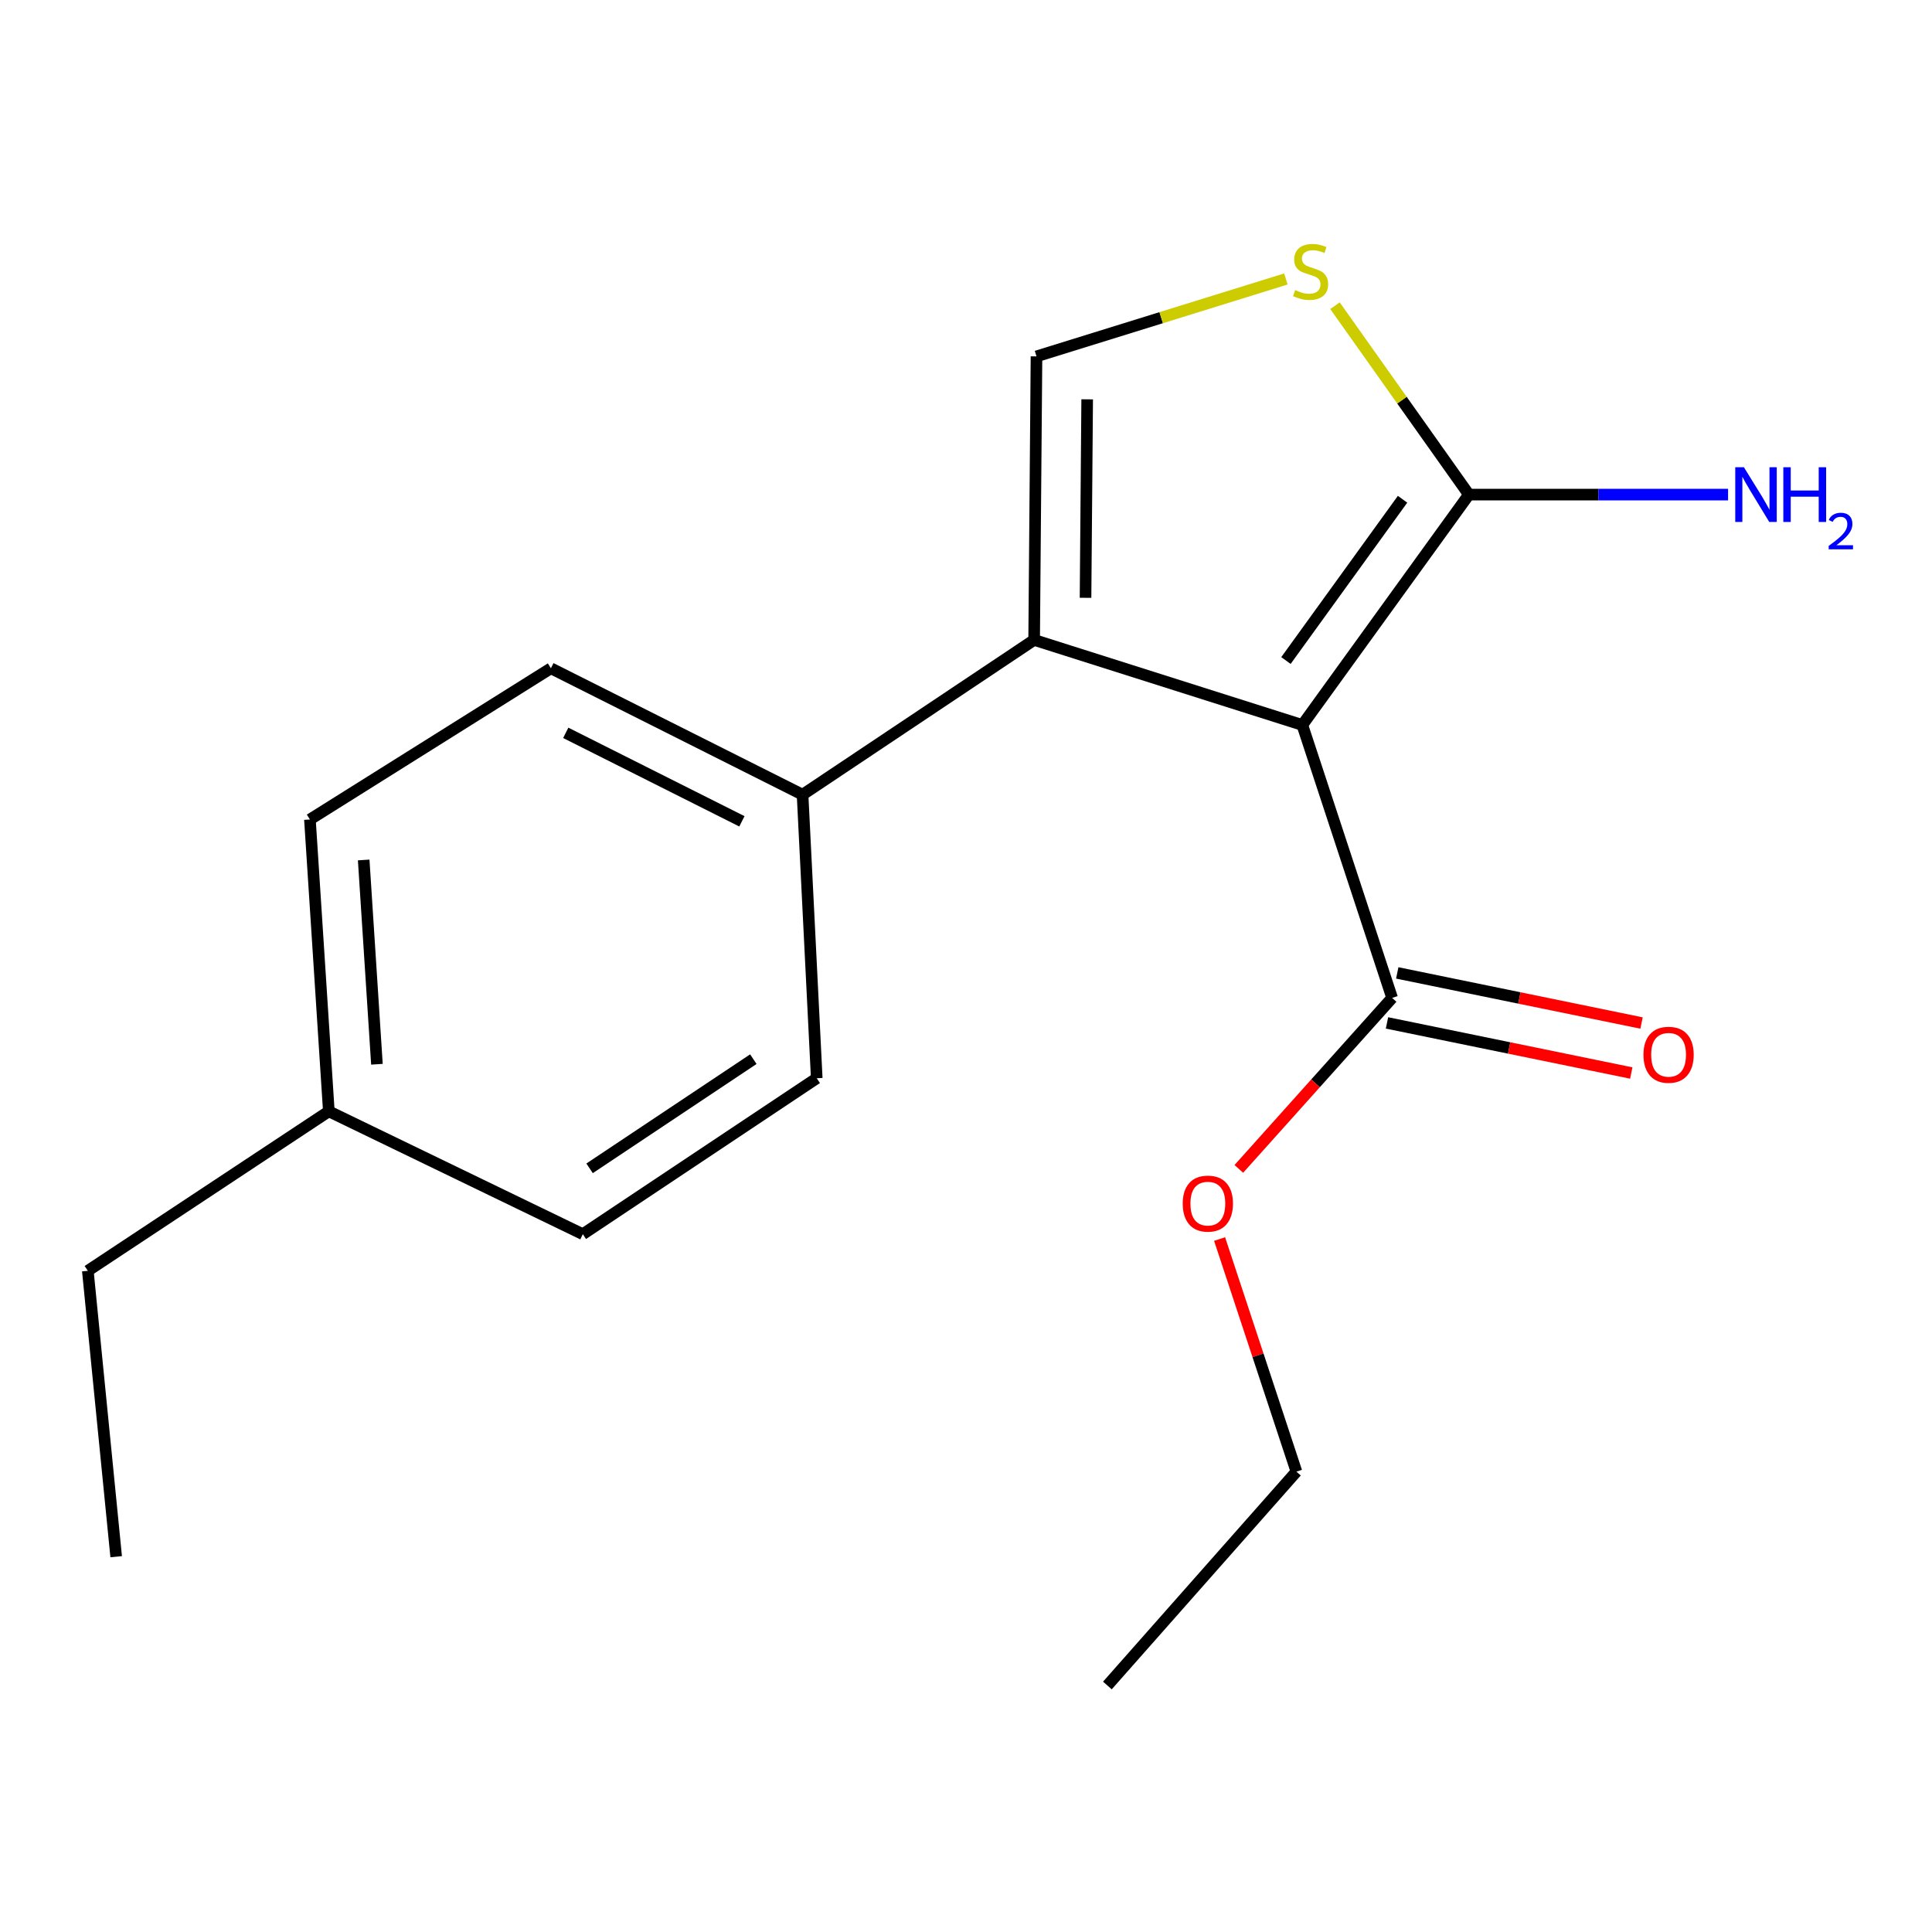 <?xml version='1.0' encoding='iso-8859-1'?>
<svg version='1.1' baseProfile='full'
              xmlns='http://www.w3.org/2000/svg'
                      xmlns:rdkit='http://www.rdkit.org/xml'
                      xmlns:xlink='http://www.w3.org/1999/xlink'
                  xml:space='preserve'
width='1000px' height='1000px' viewBox='0 0 1000 1000'>
<!-- END OF HEADER -->
<rect style='opacity:1.0;fill:#FFFFFF;stroke:none' width='1000' height='1000' x='0' y='0'> </rect>
<path class='bond-0' d='M 674.079,375.253 L 535.268,331.224' style='fill:none;fill-rule:evenodd;stroke:#000000;stroke-width:6px;stroke-linecap:butt;stroke-linejoin:miter;stroke-opacity:1' />
<path class='bond-1' d='M 674.079,375.253 L 760.303,256.007' style='fill:none;fill-rule:evenodd;stroke:#000000;stroke-width:6px;stroke-linecap:butt;stroke-linejoin:miter;stroke-opacity:1' />
<path class='bond-1' d='M 665.605,341.887 L 725.962,258.414' style='fill:none;fill-rule:evenodd;stroke:#000000;stroke-width:6px;stroke-linecap:butt;stroke-linejoin:miter;stroke-opacity:1' />
<path class='bond-4' d='M 674.079,375.253 L 720.559,516.515' style='fill:none;fill-rule:evenodd;stroke:#000000;stroke-width:6px;stroke-linecap:butt;stroke-linejoin:miter;stroke-opacity:1' />
<path class='bond-2' d='M 535.268,331.224 L 536.487,184.459' style='fill:none;fill-rule:evenodd;stroke:#000000;stroke-width:6px;stroke-linecap:butt;stroke-linejoin:miter;stroke-opacity:1' />
<path class='bond-2' d='M 561.868,309.428 L 562.721,206.693' style='fill:none;fill-rule:evenodd;stroke:#000000;stroke-width:6px;stroke-linecap:butt;stroke-linejoin:miter;stroke-opacity:1' />
<path class='bond-5' d='M 535.268,331.224 L 415.405,411.328' style='fill:none;fill-rule:evenodd;stroke:#000000;stroke-width:6px;stroke-linecap:butt;stroke-linejoin:miter;stroke-opacity:1' />
<path class='bond-3' d='M 760.303,256.007 L 725.645,207.12' style='fill:none;fill-rule:evenodd;stroke:#000000;stroke-width:6px;stroke-linecap:butt;stroke-linejoin:miter;stroke-opacity:1' />
<path class='bond-3' d='M 725.645,207.12 L 690.986,158.233' style='fill:none;fill-rule:evenodd;stroke:#CCCC00;stroke-width:6px;stroke-linecap:butt;stroke-linejoin:miter;stroke-opacity:1' />
<path class='bond-7' d='M 760.303,256.007 L 827.376,256.007' style='fill:none;fill-rule:evenodd;stroke:#000000;stroke-width:6px;stroke-linecap:butt;stroke-linejoin:miter;stroke-opacity:1' />
<path class='bond-7' d='M 827.376,256.007 L 894.448,256.007' style='fill:none;fill-rule:evenodd;stroke:#0000FF;stroke-width:6px;stroke-linecap:butt;stroke-linejoin:miter;stroke-opacity:1' />
<path class='bond-18' d='M 536.487,184.459 L 601.029,164.429' style='fill:none;fill-rule:evenodd;stroke:#000000;stroke-width:6px;stroke-linecap:butt;stroke-linejoin:miter;stroke-opacity:1' />
<path class='bond-18' d='M 601.029,164.429 L 665.571,144.4' style='fill:none;fill-rule:evenodd;stroke:#CCCC00;stroke-width:6px;stroke-linecap:butt;stroke-linejoin:miter;stroke-opacity:1' />
<path class='bond-6' d='M 717.905,529.454 L 781.127,542.423' style='fill:none;fill-rule:evenodd;stroke:#000000;stroke-width:6px;stroke-linecap:butt;stroke-linejoin:miter;stroke-opacity:1' />
<path class='bond-6' d='M 781.127,542.423 L 844.349,555.392' style='fill:none;fill-rule:evenodd;stroke:#FF0000;stroke-width:6px;stroke-linecap:butt;stroke-linejoin:miter;stroke-opacity:1' />
<path class='bond-6' d='M 723.214,503.575 L 786.436,516.544' style='fill:none;fill-rule:evenodd;stroke:#000000;stroke-width:6px;stroke-linecap:butt;stroke-linejoin:miter;stroke-opacity:1' />
<path class='bond-6' d='M 786.436,516.544 L 849.658,529.513' style='fill:none;fill-rule:evenodd;stroke:#FF0000;stroke-width:6px;stroke-linecap:butt;stroke-linejoin:miter;stroke-opacity:1' />
<path class='bond-10' d='M 720.559,516.515 L 680.888,560.764' style='fill:none;fill-rule:evenodd;stroke:#000000;stroke-width:6px;stroke-linecap:butt;stroke-linejoin:miter;stroke-opacity:1' />
<path class='bond-10' d='M 680.888,560.764 L 641.218,605.013' style='fill:none;fill-rule:evenodd;stroke:#FF0000;stroke-width:6px;stroke-linecap:butt;stroke-linejoin:miter;stroke-opacity:1' />
<path class='bond-8' d='M 415.405,411.328 L 285.151,345.9' style='fill:none;fill-rule:evenodd;stroke:#000000;stroke-width:6px;stroke-linecap:butt;stroke-linejoin:miter;stroke-opacity:1' />
<path class='bond-8' d='M 384.009,425.121 L 292.831,379.321' style='fill:none;fill-rule:evenodd;stroke:#000000;stroke-width:6px;stroke-linecap:butt;stroke-linejoin:miter;stroke-opacity:1' />
<path class='bond-9' d='M 415.405,411.328 L 422.744,558.093' style='fill:none;fill-rule:evenodd;stroke:#000000;stroke-width:6px;stroke-linecap:butt;stroke-linejoin:miter;stroke-opacity:1' />
<path class='bond-11' d='M 285.151,345.9 L 160.416,424.17' style='fill:none;fill-rule:evenodd;stroke:#000000;stroke-width:6px;stroke-linecap:butt;stroke-linejoin:miter;stroke-opacity:1' />
<path class='bond-12' d='M 422.744,558.093 L 301.662,638.814' style='fill:none;fill-rule:evenodd;stroke:#000000;stroke-width:6px;stroke-linecap:butt;stroke-linejoin:miter;stroke-opacity:1' />
<path class='bond-12' d='M 389.927,548.221 L 305.171,604.725' style='fill:none;fill-rule:evenodd;stroke:#000000;stroke-width:6px;stroke-linecap:butt;stroke-linejoin:miter;stroke-opacity:1' />
<path class='bond-15' d='M 631.259,641.32 L 651.143,701.517' style='fill:none;fill-rule:evenodd;stroke:#FF0000;stroke-width:6px;stroke-linecap:butt;stroke-linejoin:miter;stroke-opacity:1' />
<path class='bond-15' d='M 651.143,701.517 L 671.026,761.715' style='fill:none;fill-rule:evenodd;stroke:#000000;stroke-width:6px;stroke-linecap:butt;stroke-linejoin:miter;stroke-opacity:1' />
<path class='bond-19' d='M 160.416,424.17 L 170.205,575.221' style='fill:none;fill-rule:evenodd;stroke:#000000;stroke-width:6px;stroke-linecap:butt;stroke-linejoin:miter;stroke-opacity:1' />
<path class='bond-19' d='M 188.246,445.119 L 195.099,550.855' style='fill:none;fill-rule:evenodd;stroke:#000000;stroke-width:6px;stroke-linecap:butt;stroke-linejoin:miter;stroke-opacity:1' />
<path class='bond-13' d='M 301.662,638.814 L 170.205,575.221' style='fill:none;fill-rule:evenodd;stroke:#000000;stroke-width:6px;stroke-linecap:butt;stroke-linejoin:miter;stroke-opacity:1' />
<path class='bond-14' d='M 170.205,575.221 L 45.455,657.762' style='fill:none;fill-rule:evenodd;stroke:#000000;stroke-width:6px;stroke-linecap:butt;stroke-linejoin:miter;stroke-opacity:1' />
<path class='bond-16' d='M 45.455,657.762 L 60.131,805.745' style='fill:none;fill-rule:evenodd;stroke:#000000;stroke-width:6px;stroke-linecap:butt;stroke-linejoin:miter;stroke-opacity:1' />
<path class='bond-17' d='M 671.026,761.715 L 573.178,872.406' style='fill:none;fill-rule:evenodd;stroke:#000000;stroke-width:6px;stroke-linecap:butt;stroke-linejoin:miter;stroke-opacity:1' />
<path  class='atom-4' d='M 670.364 150.149
Q 670.684 150.269, 672.004 150.829
Q 673.324 151.389, 674.764 151.749
Q 676.244 152.069, 677.684 152.069
Q 680.364 152.069, 681.924 150.789
Q 683.484 149.469, 683.484 147.189
Q 683.484 145.629, 682.684 144.669
Q 681.924 143.709, 680.724 143.189
Q 679.524 142.669, 677.524 142.069
Q 675.004 141.309, 673.484 140.589
Q 672.004 139.869, 670.924 138.349
Q 669.884 136.829, 669.884 134.269
Q 669.884 130.709, 672.284 128.509
Q 674.724 126.309, 679.524 126.309
Q 682.804 126.309, 686.524 127.869
L 685.604 130.949
Q 682.204 129.549, 679.644 129.549
Q 676.884 129.549, 675.364 130.709
Q 673.844 131.829, 673.884 133.789
Q 673.884 135.309, 674.644 136.229
Q 675.444 137.149, 676.564 137.669
Q 677.724 138.189, 679.644 138.789
Q 682.204 139.589, 683.724 140.389
Q 685.244 141.189, 686.324 142.829
Q 687.444 144.429, 687.444 147.189
Q 687.444 151.109, 684.804 153.229
Q 682.204 155.309, 677.844 155.309
Q 675.324 155.309, 673.404 154.749
Q 671.524 154.229, 669.284 153.309
L 670.364 150.149
' fill='#CCCC00'/>
<path  class='atom-7' d='M 850.655 545.948
Q 850.655 539.148, 854.015 535.348
Q 857.375 531.548, 863.655 531.548
Q 869.935 531.548, 873.295 535.348
Q 876.655 539.148, 876.655 545.948
Q 876.655 552.828, 873.255 556.748
Q 869.855 560.628, 863.655 560.628
Q 857.415 560.628, 854.015 556.748
Q 850.655 552.868, 850.655 545.948
M 863.655 557.428
Q 867.975 557.428, 870.295 554.548
Q 872.655 551.628, 872.655 545.948
Q 872.655 540.388, 870.295 537.588
Q 867.975 534.748, 863.655 534.748
Q 859.335 534.748, 856.975 537.548
Q 854.655 540.348, 854.655 545.948
Q 854.655 551.668, 856.975 554.548
Q 859.335 557.428, 863.655 557.428
' fill='#FF0000'/>
<path  class='atom-8' d='M 902.643 241.847
L 911.923 256.847
Q 912.843 258.327, 914.323 261.007
Q 915.803 263.687, 915.883 263.847
L 915.883 241.847
L 919.643 241.847
L 919.643 270.167
L 915.763 270.167
L 905.803 253.767
Q 904.643 251.847, 903.403 249.647
Q 902.203 247.447, 901.843 246.767
L 901.843 270.167
L 898.163 270.167
L 898.163 241.847
L 902.643 241.847
' fill='#0000FF'/>
<path  class='atom-8' d='M 923.043 241.847
L 926.883 241.847
L 926.883 253.887
L 941.363 253.887
L 941.363 241.847
L 945.203 241.847
L 945.203 270.167
L 941.363 270.167
L 941.363 257.087
L 926.883 257.087
L 926.883 270.167
L 923.043 270.167
L 923.043 241.847
' fill='#0000FF'/>
<path  class='atom-8' d='M 946.576 269.173
Q 947.262 267.404, 948.899 266.428
Q 950.536 265.424, 952.806 265.424
Q 955.631 265.424, 957.215 266.956
Q 958.799 268.487, 958.799 271.206
Q 958.799 273.978, 956.74 276.565
Q 954.707 279.152, 950.483 282.215
L 959.116 282.215
L 959.116 284.327
L 946.523 284.327
L 946.523 282.558
Q 950.008 280.076, 952.067 278.228
Q 954.153 276.38, 955.156 274.717
Q 956.159 273.054, 956.159 271.338
Q 956.159 269.543, 955.261 268.54
Q 954.364 267.536, 952.806 267.536
Q 951.301 267.536, 950.298 268.144
Q 949.295 268.751, 948.582 270.097
L 946.576 269.173
' fill='#0000FF'/>
<path  class='atom-11' d='M 612.177 622.985
Q 612.177 616.185, 615.537 612.385
Q 618.897 608.585, 625.177 608.585
Q 631.457 608.585, 634.817 612.385
Q 638.177 616.185, 638.177 622.985
Q 638.177 629.865, 634.777 633.785
Q 631.377 637.665, 625.177 637.665
Q 618.937 637.665, 615.537 633.785
Q 612.177 629.905, 612.177 622.985
M 625.177 634.465
Q 629.497 634.465, 631.817 631.585
Q 634.177 628.665, 634.177 622.985
Q 634.177 617.425, 631.817 614.625
Q 629.497 611.785, 625.177 611.785
Q 620.857 611.785, 618.497 614.585
Q 616.177 617.385, 616.177 622.985
Q 616.177 628.705, 618.497 631.585
Q 620.857 634.465, 625.177 634.465
' fill='#FF0000'/>
</svg>
